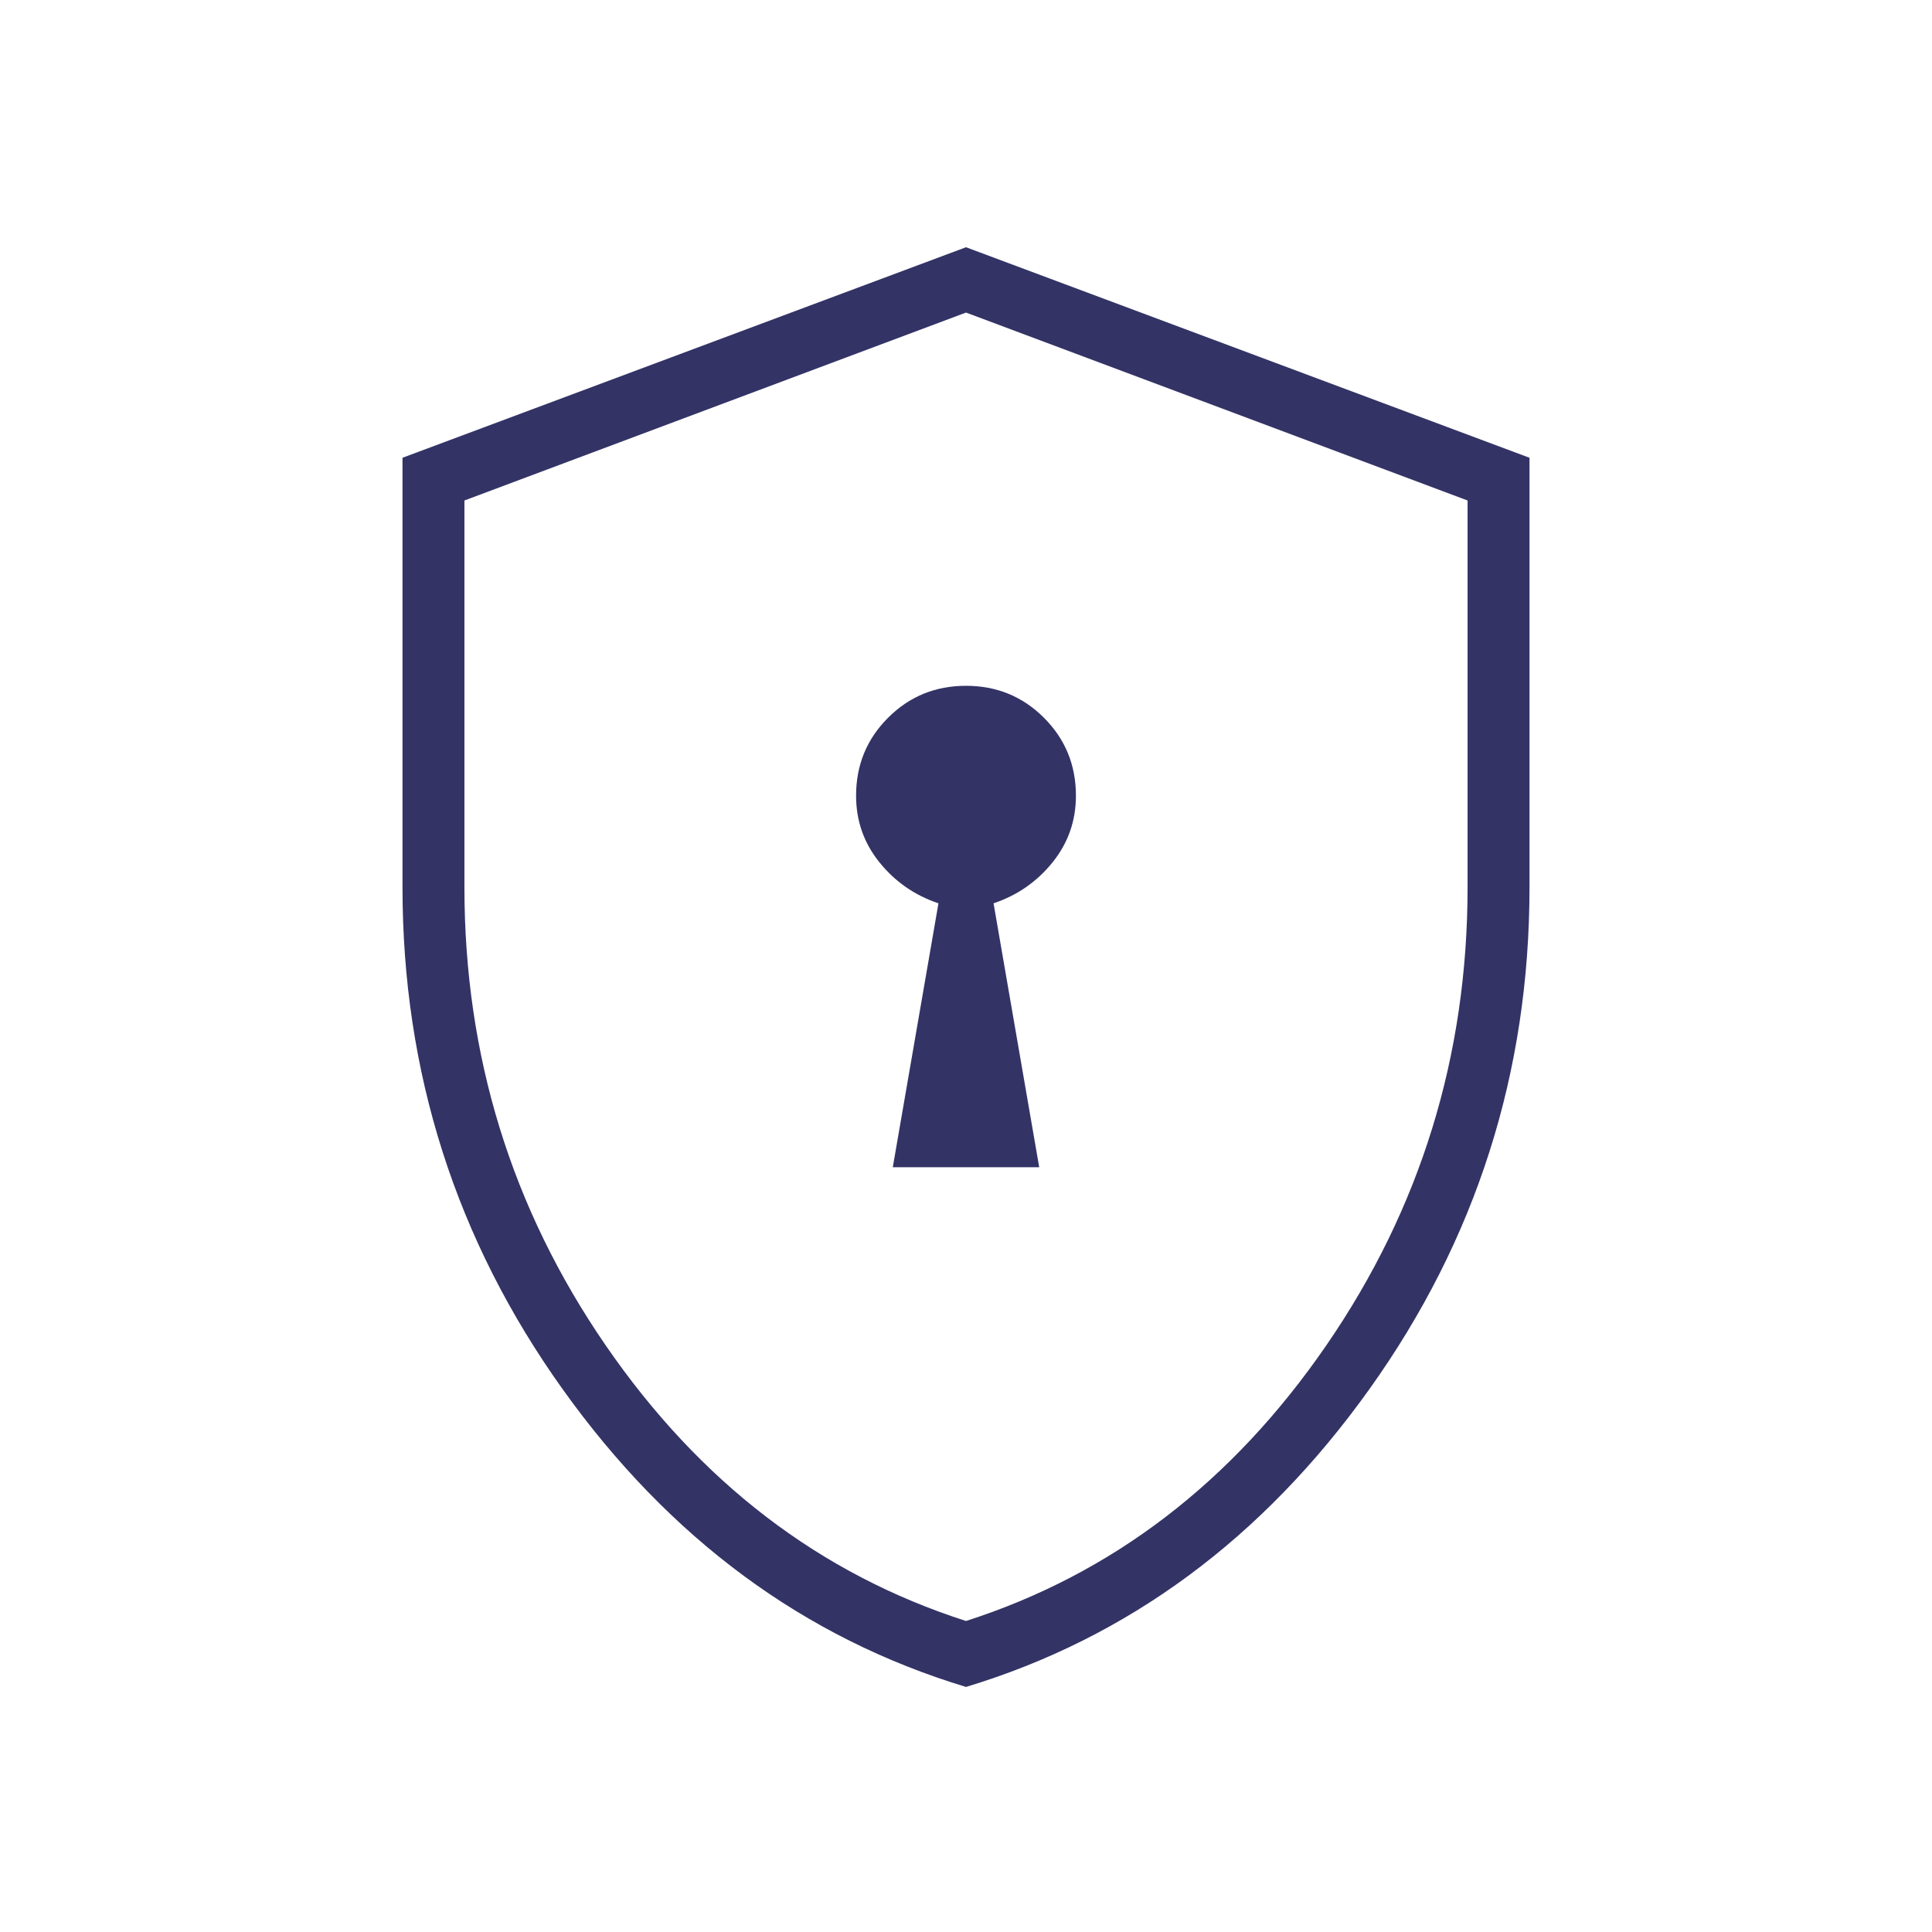 <svg xmlns="http://www.w3.org/2000/svg" height="90px" viewBox="0 -960 960 960" width="90px" fill="#333366"><path d="M443.62-380h72.76l-22.69-131.15q17.69-5.93 29.31-20.35 11.62-14.42 11.62-33.12 0-22.84-15.89-38.73-15.88-15.88-38.73-15.88-22.85 0-38.73 15.88-15.89 15.89-15.89 38.73 0 18.7 11.62 33.12 11.62 14.42 29.31 20.35L443.62-380ZM480-121.77q-120.77-36.54-200.38-147.88Q200-381 200-519.15v-213.39l280-104.61 280 104.61v213.39q0 138.15-79.62 249.5Q600.77-158.31 480-121.77Zm0-32.77q108.85-34.92 179.04-136.96t70.19-227.65v-192.16L480-804.69l-249.23 93.38v192.16q0 125.61 70.19 227.65T480-154.54Zm0-324.69Z"/></svg>